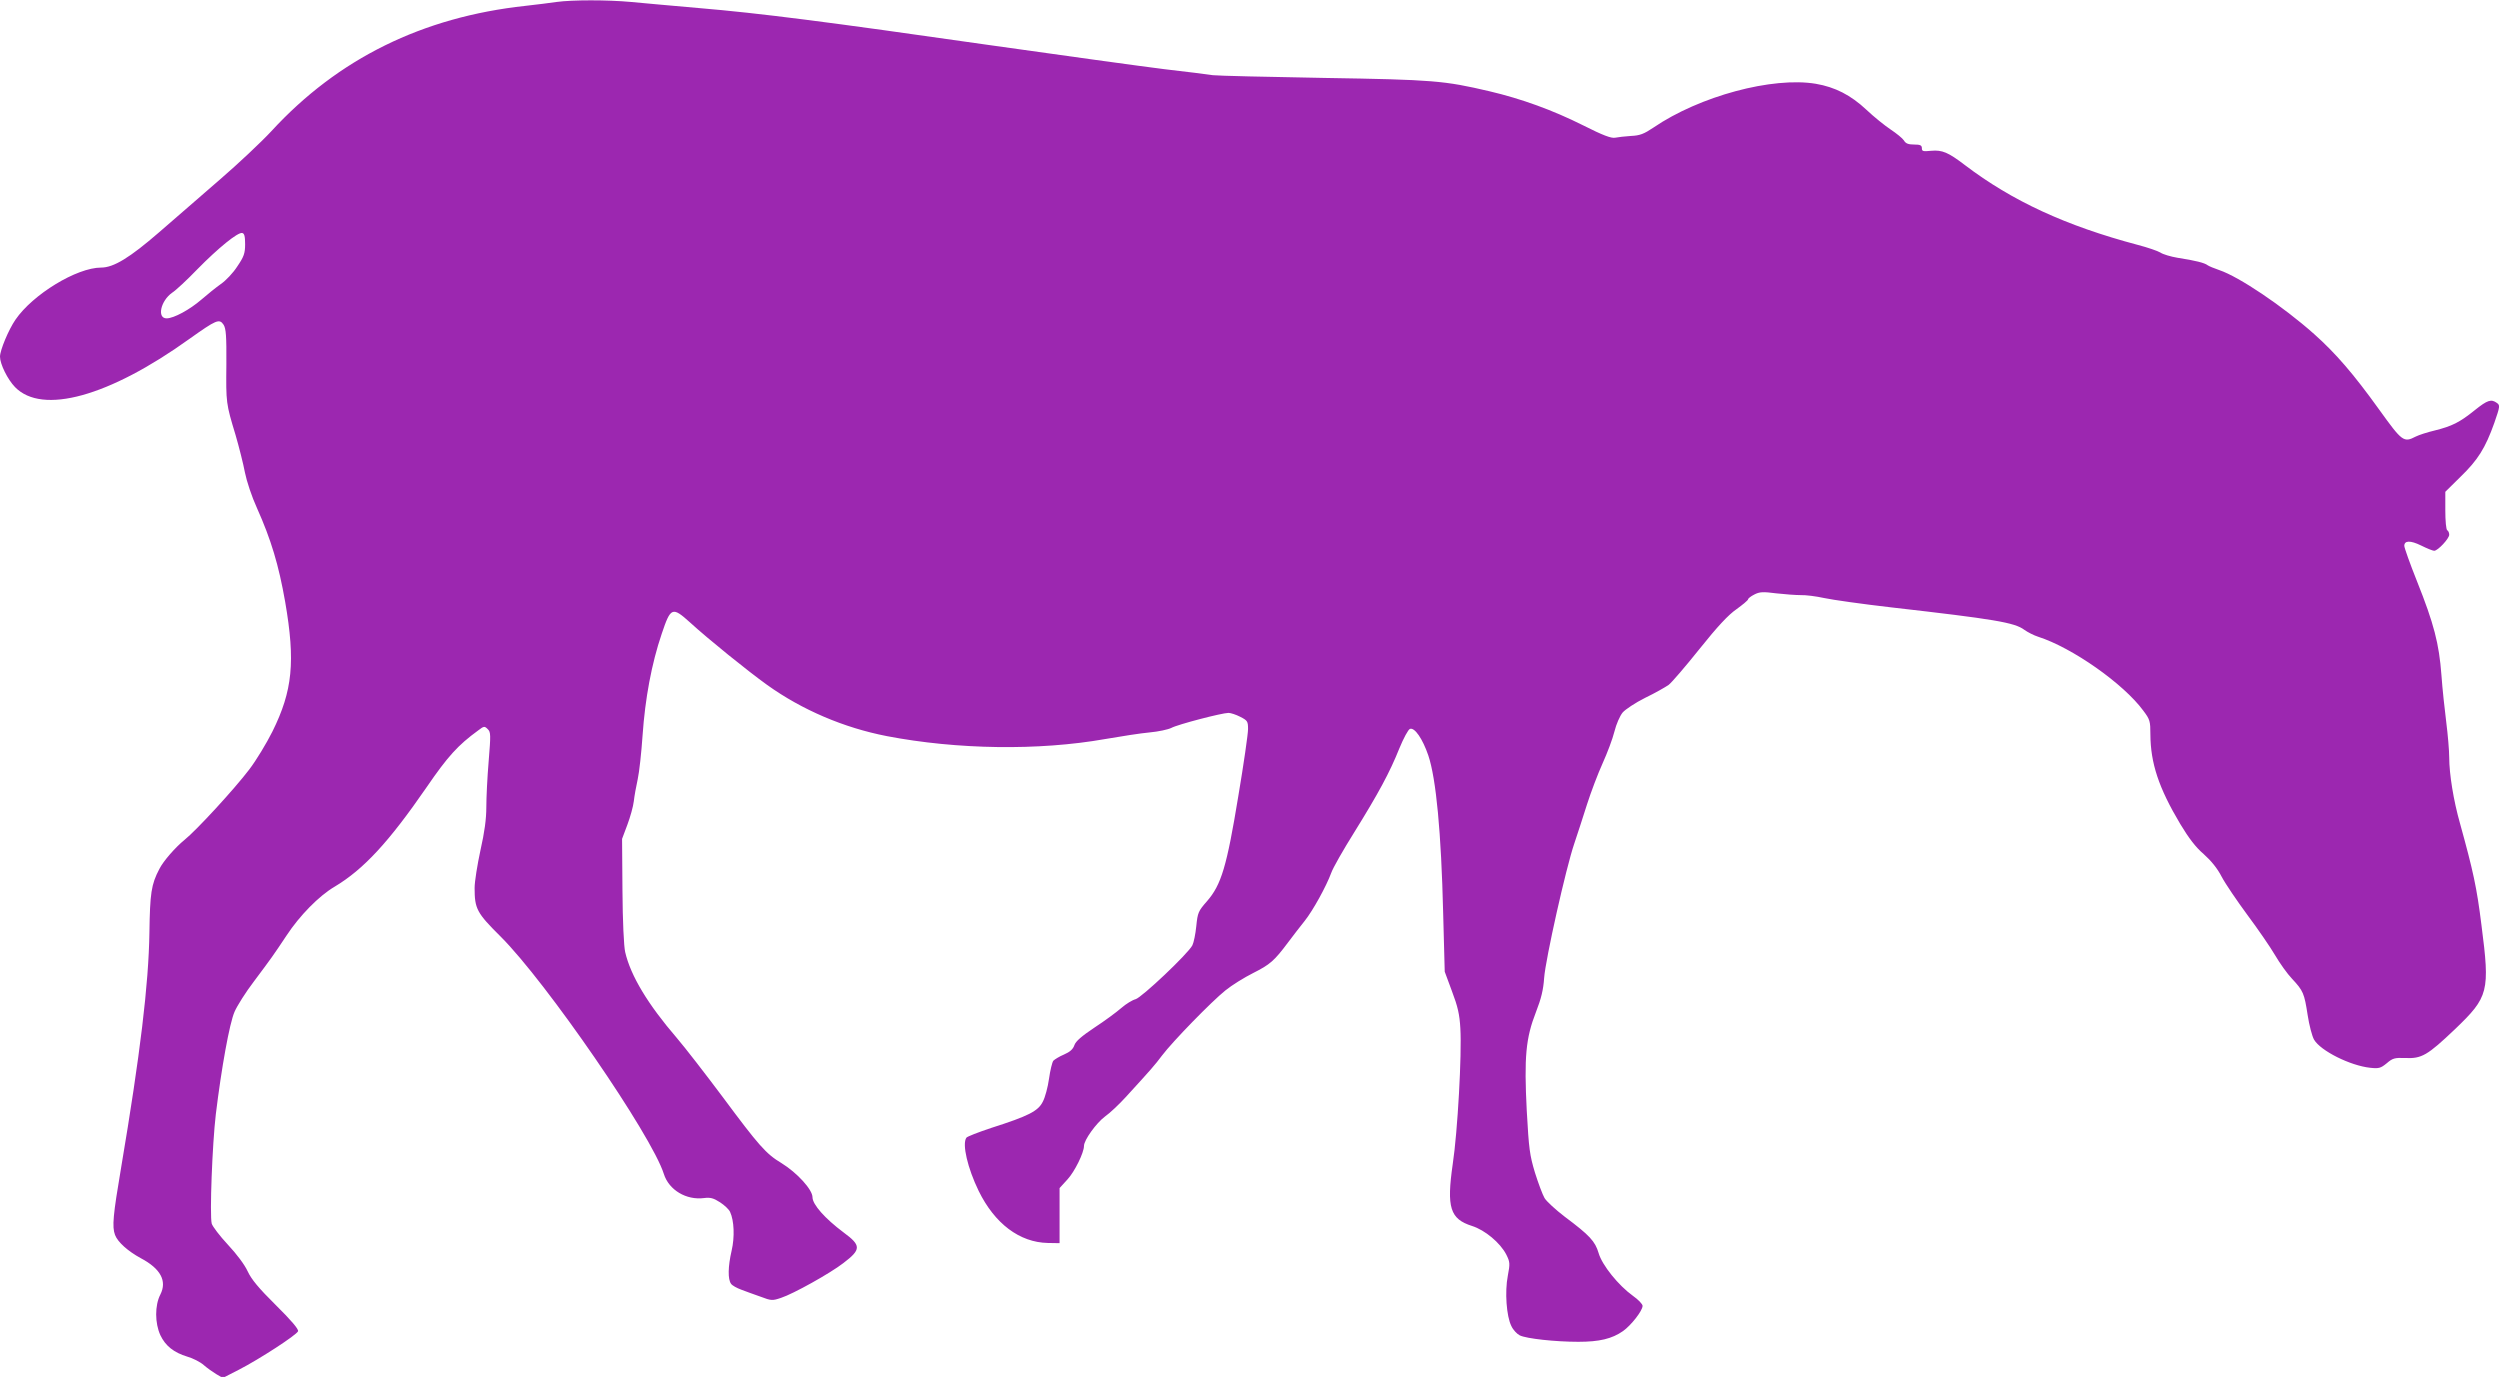 <?xml version="1.0" standalone="no"?>
<!DOCTYPE svg PUBLIC "-//W3C//DTD SVG 20010904//EN"
 "http://www.w3.org/TR/2001/REC-SVG-20010904/DTD/svg10.dtd">
<svg version="1.0" xmlns="http://www.w3.org/2000/svg"
 width="1280pt" height="705pt" viewBox="0 0 1280 705"
 preserveAspectRatio="xMidYMid meet">
<g transform="translate(0,705) scale(0.1,-0.1)"
fill="#9c27b0" stroke="none">
<path d="M2850 7040 c-30 -5 -102 -13 -160 -20 -526 -57 -959 -270 -1300 -641
-52 -56 -171 -168 -265 -249 -93 -81 -233 -202 -310 -269 -150 -130 -233 -181
-297 -181 -125 0 -350 -137 -439 -267 -35 -51 -79 -156 -79 -189 0 -38 39
-117 77 -156 139 -143 481 -49 893 247 138 98 153 105 175 72 12 -20 15 -55
14 -203 -2 -197 -2 -199 47 -361 18 -62 40 -149 48 -192 9 -45 35 -124 62
-183 72 -161 111 -291 144 -479 53 -307 38 -456 -65 -664 -30 -60 -83 -148
-119 -195 -76 -100 -269 -310 -331 -360 -47 -38 -109 -109 -129 -149 -42 -80
-48 -124 -51 -326 -4 -264 -47 -623 -145 -1204 -41 -242 -47 -302 -31 -344 14
-37 66 -83 132 -119 102 -54 135 -117 100 -186 -29 -56 -28 -147 0 -208 26
-55 69 -89 138 -110 28 -8 66 -27 84 -43 17 -15 47 -36 65 -47 l33 -19 82 42
c105 54 296 178 303 197 4 10 -35 56 -113 133 -89 88 -126 133 -145 174 -15
33 -56 88 -101 136 -42 45 -79 94 -83 108 -11 44 3 408 21 560 29 238 70 466
96 525 13 30 57 100 99 155 92 123 97 130 167 235 67 102 166 203 246 250 149
89 278 229 471 509 109 159 161 216 264 291 30 23 33 23 49 7 16 -15 16 -29 5
-164 -7 -82 -12 -187 -12 -235 0 -61 -9 -128 -30 -221 -16 -74 -30 -161 -30
-193 0 -107 11 -128 133 -249 233 -232 774 -1018 836 -1216 26 -82 115 -135
206 -123 32 4 48 0 82 -22 23 -15 46 -37 51 -49 21 -45 24 -129 8 -198 -19
-82 -20 -147 -3 -170 6 -9 30 -22 52 -30 22 -8 66 -25 99 -36 55 -21 61 -21
105 -6 62 20 252 126 319 178 92 70 92 90 1 157 -95 71 -159 143 -159 180 0
39 -78 125 -159 175 -79 47 -117 91 -299 336 -89 119 -195 256 -237 305 -148
172 -236 318 -264 439 -7 29 -13 160 -14 315 l-2 265 27 72 c15 40 30 94 33
120 3 27 12 77 20 113 8 36 19 137 25 225 13 188 46 367 98 520 46 137 54 140
145 58 94 -86 296 -249 395 -320 179 -128 392 -219 613 -262 359 -69 777 -75
1117 -15 81 14 183 30 228 34 45 4 95 15 111 23 33 18 260 77 293 77 11 0 39
-9 60 -20 37 -19 40 -23 40 -63 0 -24 -22 -178 -50 -344 -59 -360 -87 -453
-160 -537 -45 -51 -48 -59 -55 -128 -4 -40 -13 -84 -20 -98 -22 -43 -260 -268
-291 -276 -16 -4 -49 -24 -73 -45 -24 -21 -85 -66 -137 -100 -66 -44 -96 -70
-103 -90 -7 -21 -23 -35 -53 -48 -24 -10 -48 -25 -55 -32 -6 -8 -16 -49 -22
-92 -6 -43 -20 -96 -32 -118 -24 -48 -73 -73 -264 -134 -66 -22 -123 -44 -127
-50 -23 -32 6 -156 63 -273 82 -167 209 -263 354 -266 l60 -1 0 141 0 141 41
45 c36 39 84 136 84 171 0 30 63 117 107 150 27 19 74 64 106 99 131 143 150
165 186 213 56 74 254 277 325 334 33 27 98 67 142 89 87 44 108 62 179 157
25 33 63 83 85 110 43 54 111 178 136 246 8 24 61 117 118 208 124 200 181
305 231 430 21 51 45 96 54 99 24 9 65 -51 94 -136 40 -119 66 -394 76 -807
l8 -300 37 -100 c30 -79 39 -119 43 -190 8 -134 -14 -530 -39 -695 -32 -223
-14 -281 99 -317 66 -21 144 -86 175 -146 19 -38 20 -46 8 -109 -16 -82 -7
-207 18 -257 9 -20 29 -41 43 -48 34 -17 183 -33 300 -33 107 0 172 15 229 55
41 29 100 104 100 129 0 9 -22 32 -49 51 -75 54 -158 157 -176 219 -18 61 -46
91 -173 186 -47 36 -94 79 -104 96 -10 17 -32 76 -49 130 -27 90 -31 120 -42
317 -14 275 -5 372 47 505 27 69 38 115 42 175 7 96 112 564 154 687 16 47 45
137 65 200 20 63 56 158 80 211 24 53 52 127 61 164 9 37 28 80 42 97 14 16
65 50 115 75 50 24 104 55 120 66 16 12 87 95 159 185 92 115 147 174 189 203
32 23 59 46 59 50 0 5 14 16 32 25 27 14 44 15 113 6 44 -5 100 -9 125 -9 25
1 79 -6 120 -15 41 -9 197 -31 345 -48 525 -60 630 -77 680 -115 17 -12 48
-28 70 -35 175 -56 438 -241 539 -379 34 -45 36 -54 36 -122 1 -146 42 -272
153 -458 44 -73 79 -119 120 -154 38 -34 70 -73 92 -116 19 -36 79 -124 132
-196 53 -71 117 -164 141 -205 24 -41 63 -96 87 -121 58 -62 63 -75 80 -185 8
-53 23 -110 33 -127 33 -57 185 -133 287 -144 45 -5 54 -2 85 23 30 26 41 29
94 27 85 -4 114 13 256 148 172 165 179 192 135 533 -24 193 -42 275 -110 521
-33 116 -55 253 -55 336 0 36 -7 117 -15 180 -8 63 -20 173 -25 244 -12 159
-38 261 -125 479 -36 90 -65 172 -65 181 0 28 31 29 86 2 30 -15 60 -27 67
-27 19 0 77 63 77 82 0 9 -4 20 -10 23 -6 3 -10 49 -10 102 l0 95 78 77 c89
86 127 147 173 276 29 84 30 90 13 102 -29 21 -48 15 -113 -37 -78 -63 -117
-82 -205 -104 -38 -9 -81 -23 -97 -31 -62 -32 -69 -27 -187 137 -133 185 -223
289 -334 388 -161 143 -384 293 -485 327 -26 9 -53 20 -60 25 -15 12 -62 24
-153 38 -36 6 -76 18 -89 27 -13 8 -65 26 -115 39 -369 98 -644 225 -886 409
-85 65 -116 78 -172 73 -42 -4 -48 -3 -48 13 0 15 -8 19 -40 19 -29 0 -43 5
-52 21 -7 11 -38 36 -68 56 -30 20 -86 65 -124 101 -80 75 -160 116 -259 133
-222 37 -595 -63 -831 -224 -49 -33 -70 -41 -115 -43 -30 -2 -67 -6 -81 -9
-20 -4 -61 11 -166 64 -154 77 -313 135 -479 174 -231 54 -285 59 -845 68
-289 5 -545 11 -570 14 -25 4 -137 18 -250 31 -113 14 -518 70 -900 124 -832
119 -1165 162 -1485 189 -132 12 -287 25 -345 31 -120 11 -299 11 -380 0z
m-1595 -1240 c0 -47 -6 -64 -40 -114 -21 -33 -59 -73 -84 -90 -24 -17 -69 -53
-100 -80 -59 -51 -141 -96 -178 -96 -50 0 -31 89 28 131 19 12 77 66 129 120
108 110 208 191 230 186 11 -2 15 -16 15 -57z"/>
</g>
</svg>
